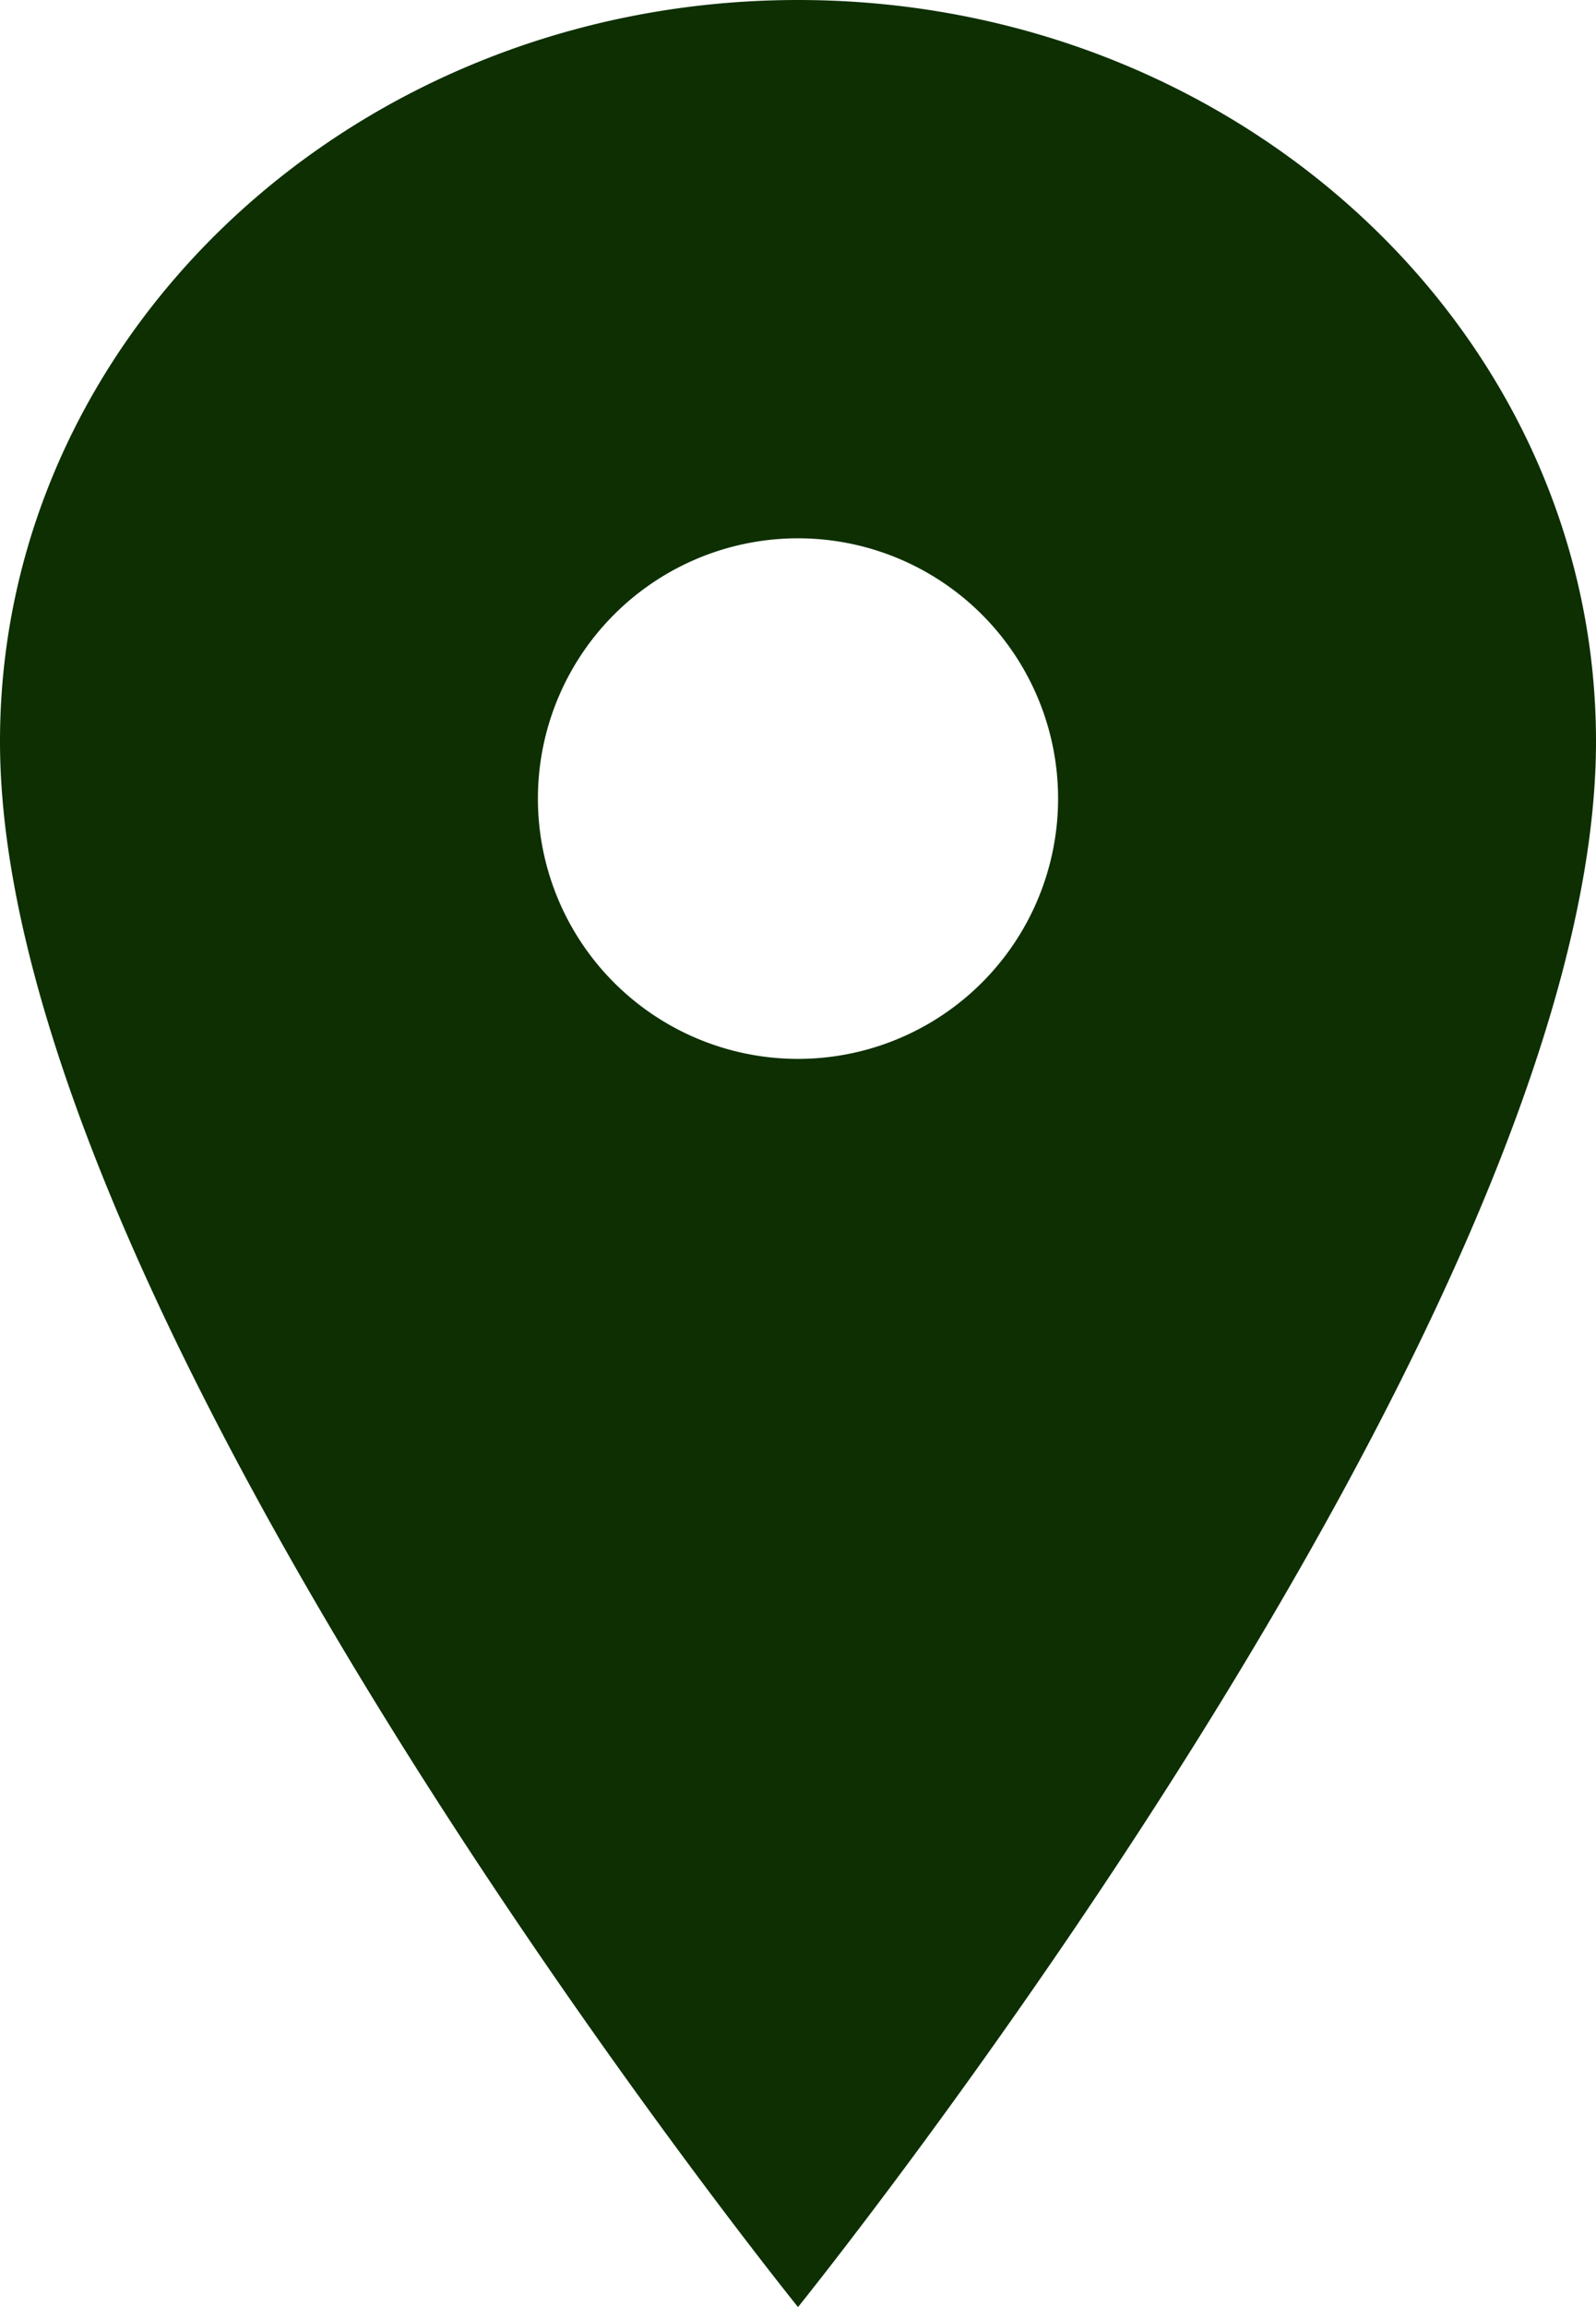 <svg id="Location_Pin" data-name="Location Pin" xmlns="http://www.w3.org/2000/svg" width="20.25" height="29.25" viewBox="0 0 20.25 29.25">
  <defs>
    <style>
      .cls-1 {
        fill: #0d2f02;
      }
    </style>
  </defs>
  <path id="Icon_ionic-ios-pin" data-name="Icon ionic-ios-pin" class="cls-1" d="M18,3.375c-5.59,0-10.125,4.212-10.125,9.4C7.875,20.088,18,32.625,18,32.625S28.125,20.088,28.125,12.776C28.125,7.587,23.59,3.375,18,3.375ZM18,16.8a3.3,3.3,0,1,1,3.3-3.3A3.3,3.3,0,0,1,18,16.8Z" transform="translate(-7.875 -3.375)"/>
</svg>
